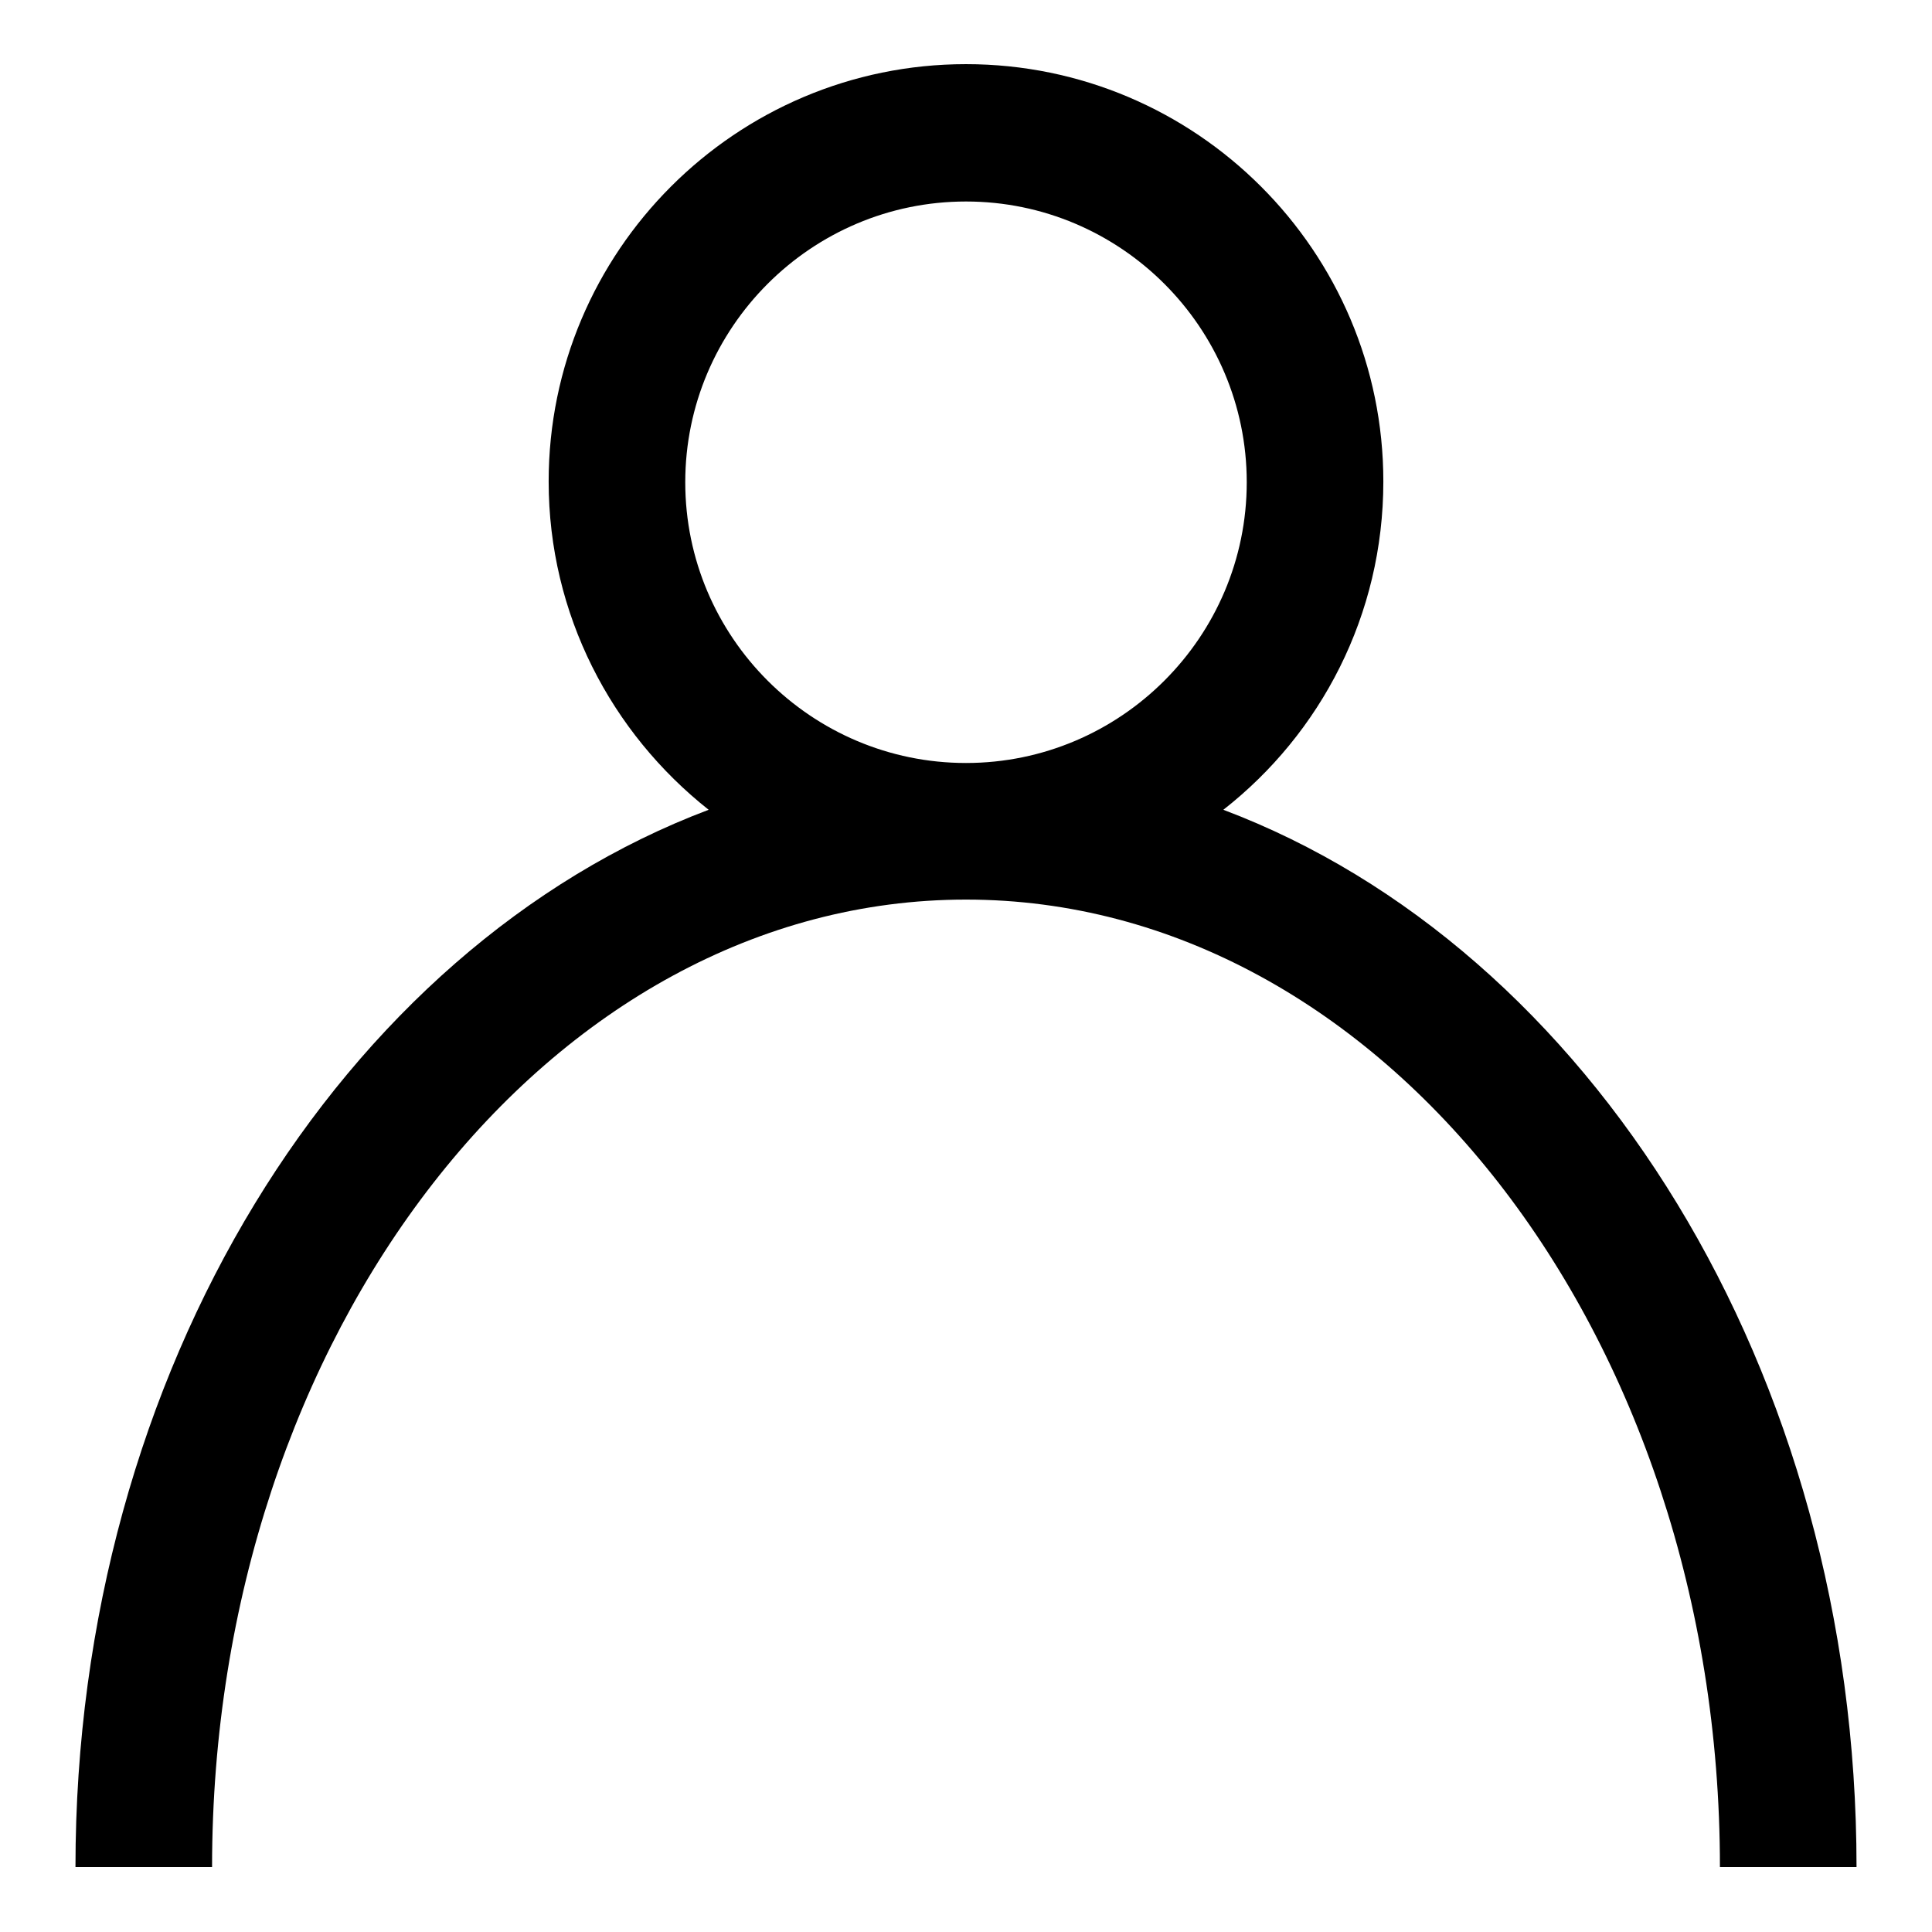<?xml version="1.0" encoding="utf-8"?>
<!-- Svg Vector Icons : http://www.onlinewebfonts.com/icon -->
<!DOCTYPE svg PUBLIC "-//W3C//DTD SVG 1.1//EN" "http://www.w3.org/Graphics/SVG/1.1/DTD/svg11.dtd">
<svg version="1.1" xmlns="http://www.w3.org/2000/svg" xmlns:xlink="http://www.w3.org/1999/xlink" x="0px" y="0px" viewBox="0 0 256 256" enable-background="new 0 0 256 256" xml:space="preserve">
<g> <path fill="#000000" d="M162.1,107.3c12.9-10.1,21.2-25.8,21.2-43.5c0-30.5-24.8-55.3-55.3-55.3c-30.5,0-55.3,24.8-55.3,55.3 c0,17.6,8.3,33.3,21.2,43.5C45.4,125.6,10,181.5,10,247.4h18.1c0-70.7,44.8-128.2,99.9-128.2c55.1,0,99.9,57.5,99.9,128.2H246 C246,181.5,210.6,125.6,162.1,107.3L162.1,107.3z M128,101.1c-20.5,0-37.2-16.7-37.2-37.2s16.7-37.2,37.2-37.2 c20.5,0,37.2,16.7,37.2,37.2S148.5,101.1,128,101.1z"/></g>
</svg>